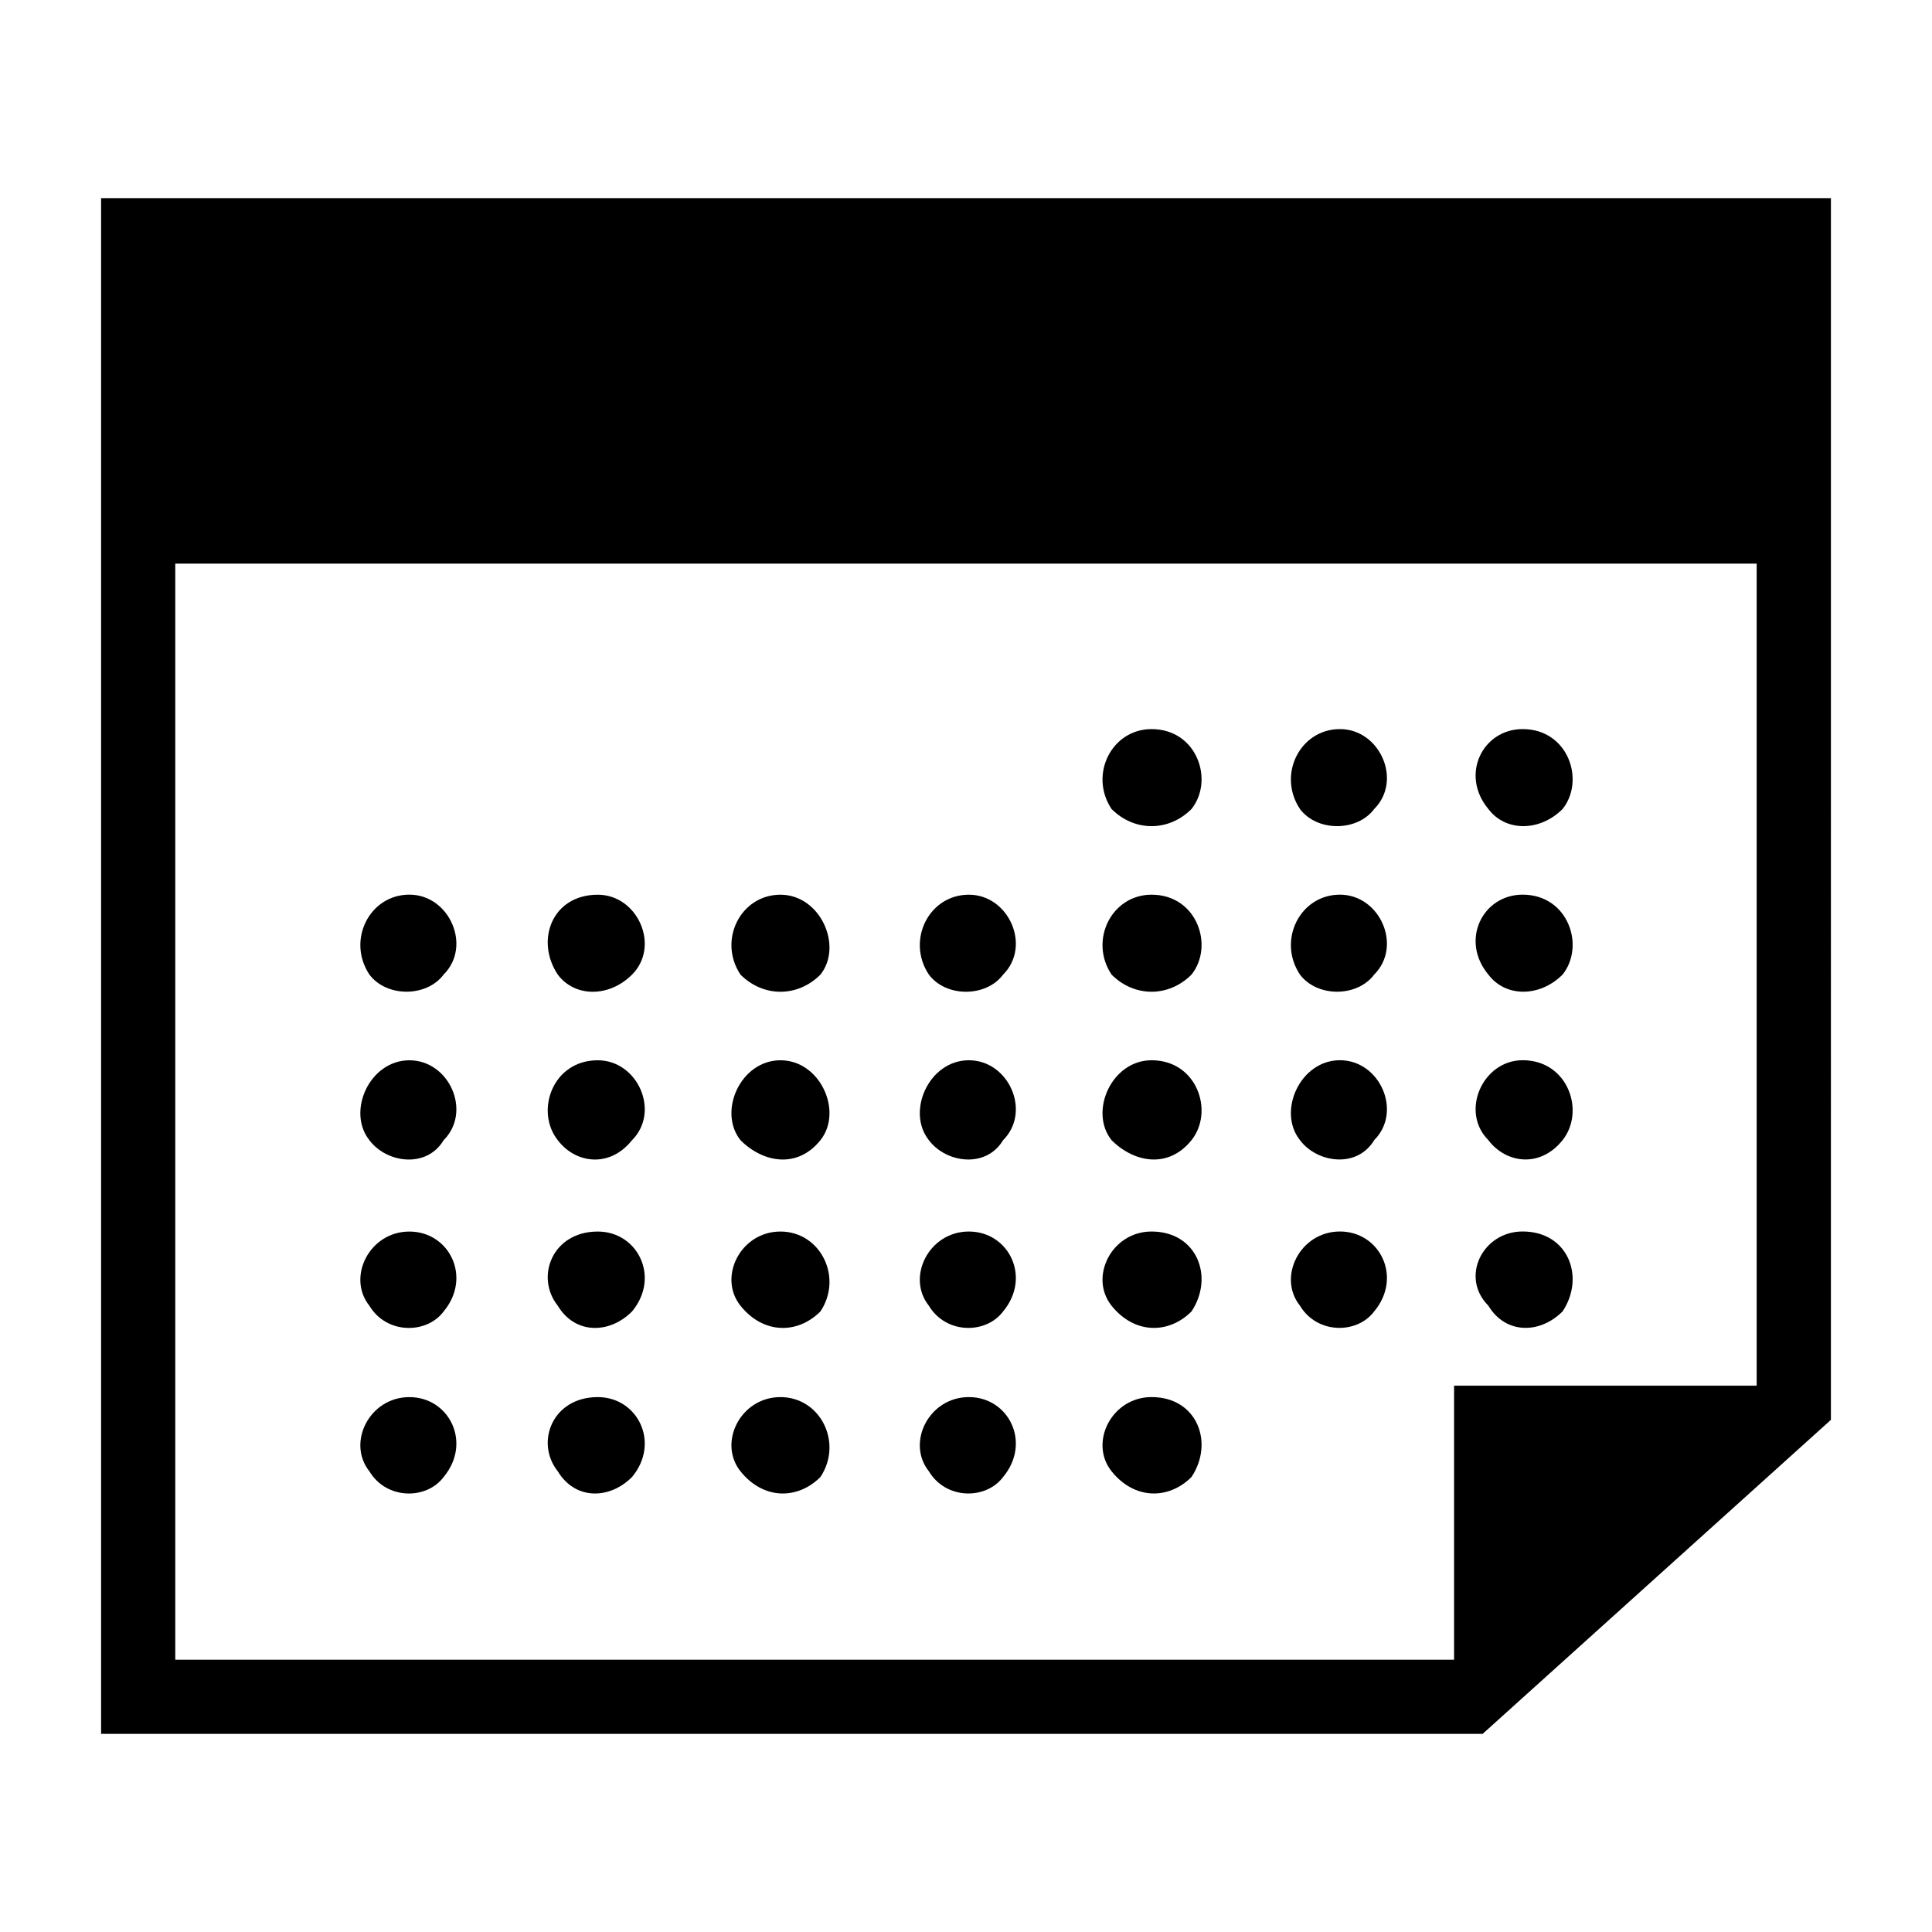 <?xml version="1.0" encoding="UTF-8"?>
<!-- Uploaded to: ICON Repo, www.iconrepo.com, Generator: ICON Repo Mixer Tools -->
<svg fill="#000000" width="800px" height="800px" version="1.1" viewBox="144 144 512 512" xmlns="http://www.w3.org/2000/svg">
 <path d="m629.21 196.51h-458.42v406.98h366.13l92.289-83.211zm-376.72 184.58c10.59 0 16.641 13.617 9.078 21.18-4.539 6.051-15.129 6.051-19.668 0-6.051-9.078 0-21.18 10.59-21.18zm295.02-43.875c12.105 0 16.641 13.617 10.59 21.18-6.051 6.051-15.129 6.051-19.668 0-7.566-9.078-1.512-21.18 9.078-21.18zm0 133.14c12.105 0 16.641 12.105 10.59 21.18-6.051 6.051-15.129 6.051-19.668-1.512-7.566-7.566-1.512-19.668 9.078-19.668zm0-45.387c12.105 0 16.641 13.617 10.59 21.18-6.051 7.566-15.129 6.051-19.668 0-7.566-7.566-1.512-21.18 9.078-21.18zm0-43.875c12.105 0 16.641 13.617 10.59 21.18-6.051 6.051-15.129 6.051-19.668 0-7.566-9.078-1.512-21.18 9.078-21.18zm-48.414-43.875c10.59 0 16.641 13.617 9.078 21.18-4.539 6.051-15.129 6.051-19.668 0-6.051-9.078 0-21.18 10.59-21.18zm0 133.14c10.59 0 16.641 12.105 9.078 21.18-4.539 6.051-15.129 6.051-19.668-1.512-6.051-7.566 0-19.668 10.59-19.668zm0-45.387c10.59 0 16.641 13.617 9.078 21.18-4.539 7.566-15.129 6.051-19.668 0-6.051-7.566 0-21.18 10.59-21.18zm0-43.875c10.59 0 16.641 13.617 9.078 21.18-4.539 6.051-15.129 6.051-19.668 0-6.051-9.078 0-21.18 10.59-21.18zm-49.926-43.875c12.105 0 16.641 13.617 10.59 21.18-6.051 6.051-15.129 6.051-21.18 0-6.051-9.078 0-21.18 10.59-21.18zm0 177.02c12.105 0 16.641 12.105 10.59 21.18-6.051 6.051-15.129 6.051-21.18-1.512-6.051-7.566 0-19.668 10.59-19.668zm0-43.875c12.105 0 16.641 12.105 10.59 21.18-6.051 6.051-15.129 6.051-21.18-1.512-6.051-7.566 0-19.668 10.59-19.668zm0-45.387c12.105 0 16.641 13.617 10.59 21.18-6.051 7.566-15.129 6.051-21.18 0-6.051-7.566 0-21.18 10.59-21.18zm0-43.875c12.105 0 16.641 13.617 10.59 21.18-6.051 6.051-15.129 6.051-21.18 0-6.051-9.078 0-21.18 10.59-21.18zm-48.414 133.14c10.59 0 16.641 12.105 9.078 21.18-4.539 6.051-15.129 6.051-19.668-1.512-6.051-7.566 0-19.668 10.59-19.668zm0-43.875c10.59 0 16.641 12.105 9.078 21.18-4.539 6.051-15.129 6.051-19.668-1.512-6.051-7.566 0-19.668 10.59-19.668zm0-45.387c10.59 0 16.641 13.617 9.078 21.18-4.539 7.566-15.129 6.051-19.668 0-6.051-7.566 0-21.18 10.59-21.18zm0-43.875c10.59 0 16.641 13.617 9.078 21.18-4.539 6.051-15.129 6.051-19.668 0-6.051-9.078 0-21.18 10.59-21.18zm-49.926 133.14c10.59 0 16.641 12.105 10.59 21.18-6.051 6.051-15.129 6.051-21.18-1.512-6.051-7.566 0-19.668 10.59-19.668zm0-43.875c10.59 0 16.641 12.105 10.59 21.18-6.051 6.051-15.129 6.051-21.18-1.512-6.051-7.566 0-19.668 10.59-19.668zm0-45.387c10.59 0 16.641 13.617 10.59 21.18-6.051 7.566-15.129 6.051-21.18 0-6.051-7.566 0-21.18 10.59-21.18zm0-43.875c10.59 0 16.641 13.617 10.59 21.18-6.051 6.051-15.129 6.051-21.18 0-6.051-9.078 0-21.18 10.59-21.18zm-48.414 133.14c10.59 0 16.641 12.105 9.078 21.18-6.051 6.051-15.129 6.051-19.668-1.512-6.051-7.566-1.512-19.668 10.59-19.668zm0-43.875c10.59 0 16.641 12.105 9.078 21.18-6.051 6.051-15.129 6.051-19.668-1.512-6.051-7.566-1.512-19.668 10.59-19.668zm0-45.387c10.59 0 16.641 13.617 9.078 21.18-6.051 7.566-15.129 6.051-19.668 0-6.051-7.566-1.512-21.18 10.59-21.18zm0-43.875c10.59 0 16.641 13.617 9.078 21.18-6.051 6.051-15.129 6.051-19.668 0-6.051-9.078-1.512-21.18 10.59-21.18zm-49.926 133.14c10.59 0 16.641 12.105 9.078 21.18-4.539 6.051-15.129 6.051-19.668-1.512-6.051-7.566 0-19.668 10.59-19.668zm0-43.875c10.59 0 16.641 12.105 9.078 21.18-4.539 6.051-15.129 6.051-19.668-1.512-6.051-7.566 0-19.668 10.59-19.668zm0-45.387c10.59 0 16.641 13.617 9.078 21.18-4.539 7.566-15.129 6.051-19.668 0-6.051-7.566 0-21.18 10.59-21.18zm357.05-131.62h-419.09v290.48h338.9v-72.621h80.188z" fill-rule="evenodd"/>
</svg>